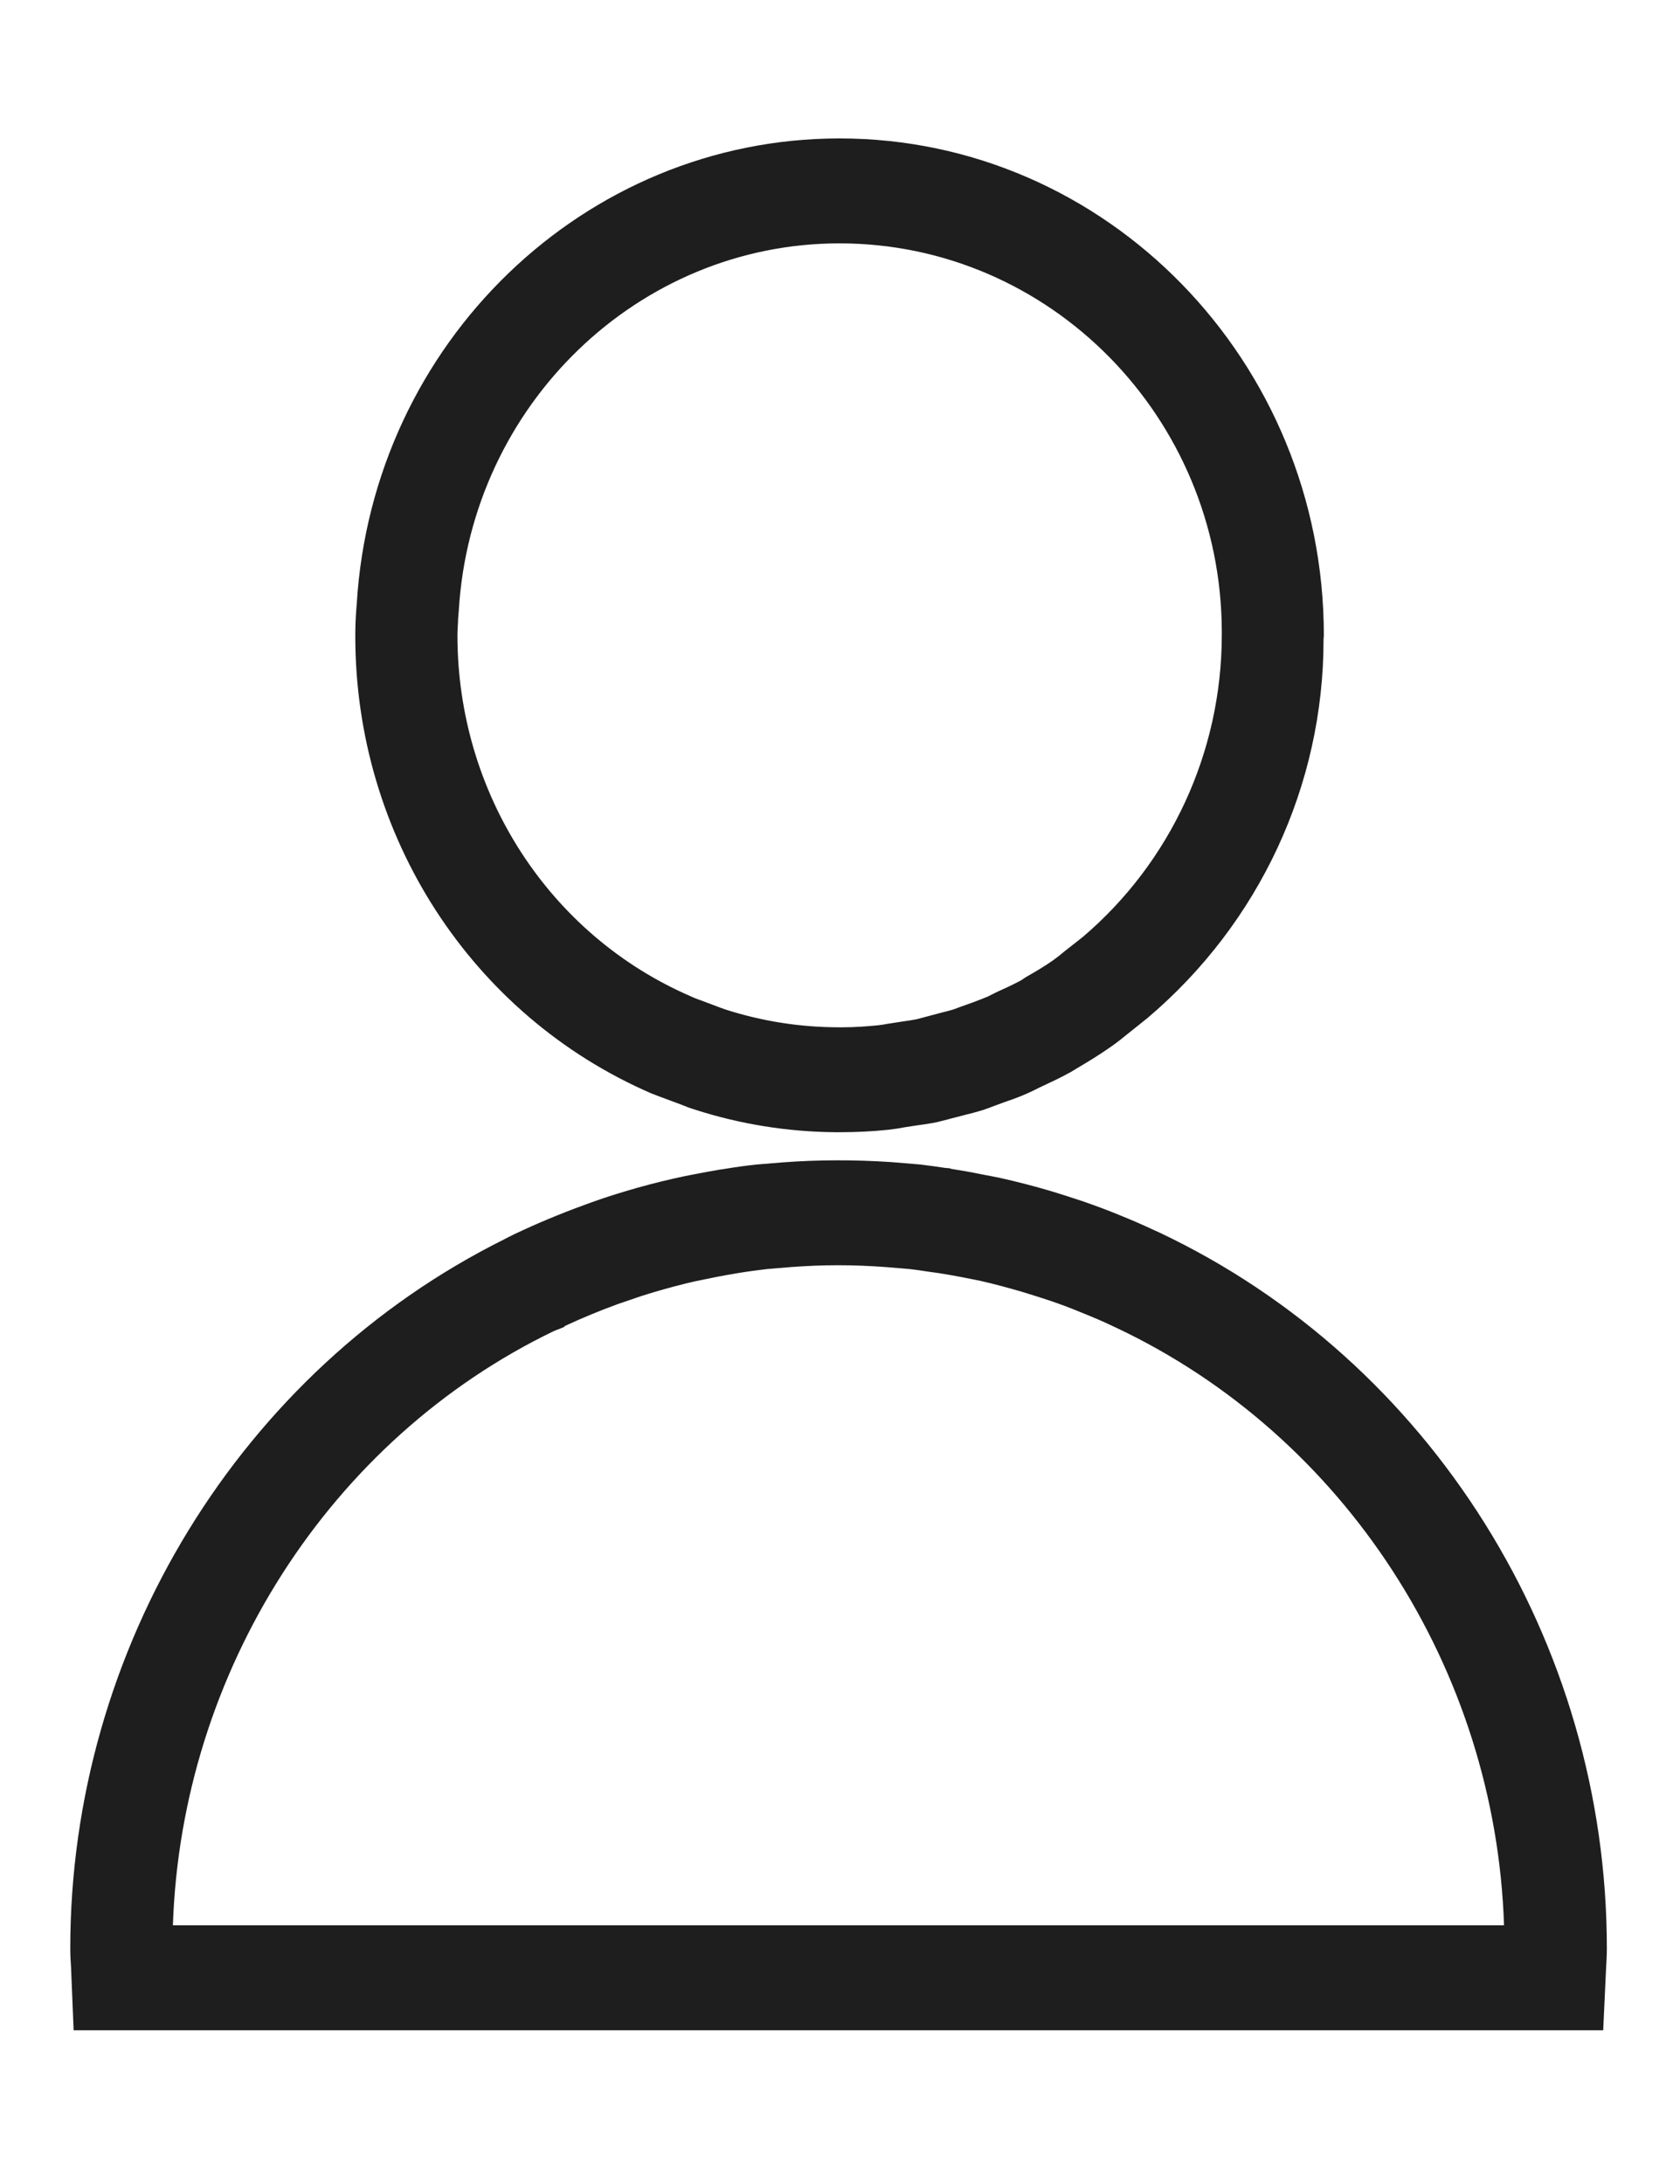 <?xml version="1.0" encoding="iso-8859-1"?>
<!-- Generator: Adobe Illustrator 16.0.0, SVG Export Plug-In . SVG Version: 6.00 Build 0)  -->
<!DOCTYPE svg PUBLIC "-//W3C//DTD SVG 1.1//EN" "http://www.w3.org/Graphics/SVG/1.1/DTD/svg11.dtd">
<svg version="1.1" id="&#x5716;&#x5C64;_1" xmlns="http://www.w3.org/2000/svg" xmlns:xlink="http://www.w3.org/1999/xlink" x="0px"
	 y="0px" width="17.5px" height="22.75px" viewBox="0 0 17.5 22.75" style="enable-background:new 0 0 17.5 22.75;"
	 xml:space="preserve">
<g>
	<g>
		<path style="fill:#1E1E1E;" d="M12.012,12.976l-0.049-0.021c-0.116-0.054-0.231-0.105-0.351-0.152
			c-0.128-0.053-0.26-0.102-0.394-0.149c-0.104-0.034-0.211-0.067-0.317-0.1c-0.163-0.048-0.326-0.092-0.497-0.13
			c-0.058-0.013-0.116-0.024-0.175-0.035l-0.041-0.009c-0.099-0.02-0.199-0.037-0.301-0.053l-0.029-0.005c-0.002,0-0.002,0-0.003,0
			l-0.03-0.004c-0.084-0.014-0.168-0.025-0.256-0.036l-0.297-0.025c-0.366-0.025-0.743-0.023-1.105,0.003L8.062,12.27l-0.048,0.004
			L7.89,12.285c-0.112,0.012-0.226,0.029-0.337,0.047l-0.034,0.004c-0.076,0.012-0.153,0.027-0.229,0.041
			c-0.084,0.016-0.168,0.033-0.25,0.052c-0.16,0.036-0.32,0.077-0.474,0.125c-0.123,0.036-0.243,0.076-0.358,0.115l-0.078,0.03
			c-0.242,0.087-0.482,0.189-0.714,0.299l-0.063,0.03v0.002c-2.719,1.335-4.474,4.179-4.474,7.266c0,0.07,0.005,0.14,0.009,0.21
			l0.021,0.49h15.649l0.021-0.485c0.005-0.072,0.009-0.142,0.009-0.215C16.589,17.16,14.793,14.292,12.012,12.976L12.012,12.976z
			 M1.647,20.208c0.034-2.771,1.631-5.313,4.064-6.483l0.078-0.031l0.01-0.01c0.19-0.088,0.387-0.171,0.586-0.242l0.064-0.023
			c0.107-0.039,0.216-0.074,0.329-0.106c0.139-0.042,0.281-0.08,0.426-0.114c0.074-0.015,0.148-0.031,0.224-0.045
			c0.061-0.012,0.121-0.024,0.182-0.033l0.03-0.006c0.108-0.019,0.22-0.033,0.329-0.046l0.252-0.022
			c0.328-0.026,0.642-0.028,1.021,0l0.245,0.02c0.06,0.008,0.121,0.017,0.193,0.027l0.088,0.012
			c0.092,0.015,0.184,0.031,0.275,0.048l0.043,0.007c0.052,0.01,0.103,0.021,0.152,0.031c0.149,0.034,0.3,0.074,0.447,0.118
			c0.097,0.029,0.193,0.059,0.288,0.092c0.118,0.04,0.237,0.084,0.354,0.132c0.113,0.045,0.225,0.094,0.334,0.146l0.02,0.01
			c2.488,1.172,4.105,3.721,4.138,6.52H1.647L1.647,20.208z M6.838,11.246c0.06,0.025,0.118,0.046,0.178,0.068L7.14,11.36
			c0.048,0.019,0.096,0.038,0.146,0.054c0.458,0.146,0.934,0.223,1.422,0.226l0.038,0.002c0.167,0,0.335-0.009,0.495-0.026
			c0.054-0.006,0.108-0.014,0.163-0.024l0.121-0.019c0.065-0.008,0.134-0.019,0.205-0.033c0.047-0.011,0.094-0.022,0.141-0.037
			l0.131-0.034c0.065-0.016,0.131-0.032,0.193-0.052c0.041-0.014,0.08-0.027,0.12-0.043l0.104-0.039
			c0.074-0.027,0.15-0.055,0.227-0.087c0.029-0.012,0.059-0.027,0.087-0.042l0.033-0.017c0.106-0.048,0.21-0.096,0.312-0.154
			l0.066-0.04c0.114-0.067,0.23-0.136,0.347-0.216c0.06-0.043,0.117-0.09,0.175-0.136l0.196-0.158
			c1.129-0.958,1.777-2.366,1.777-3.826l0.002-0.042c0-2.771-2.196-5.024-4.896-5.024c-2.577,0-4.721,2.066-4.881,4.707L3.859,6.366
			C3.854,6.449,3.849,6.533,3.849,6.618C3.849,8.641,5.022,10.457,6.838,11.246L6.838,11.246z M4.626,6.421l0.004-0.07
			C4.765,4.125,6.571,2.38,8.745,2.38c2.275,0,4.129,1.902,4.131,4.201l-0.002,0.042c-0.003,1.261-0.551,2.446-1.508,3.262
			l-0.181,0.143c-0.042,0.033-0.082,0.066-0.134,0.104c-0.091,0.064-0.189,0.122-0.289,0.179l-0.054,0.033
			c-0.083,0.046-0.171,0.087-0.261,0.128l-0.102,0.05c-0.059,0.024-0.119,0.047-0.181,0.067l-0.126,0.048
			c-0.024,0.008-0.051,0.019-0.074,0.026c-0.048,0.016-0.096,0.026-0.143,0.039l-0.154,0.039c-0.032,0.011-0.064,0.02-0.094,0.026
			c-0.051,0.01-0.104,0.017-0.155,0.024l-0.146,0.022c-0.035,0.006-0.07,0.013-0.111,0.017c-0.127,0.014-0.255,0.021-0.387,0.022
			H8.74l0,0c-0.421-0.001-0.832-0.066-1.227-0.191c-0.033-0.011-0.067-0.025-0.101-0.038l-0.143-0.054
			c-0.047-0.017-0.091-0.032-0.134-0.05C5.605,9.857,4.616,8.324,4.616,6.618C4.616,6.551,4.62,6.487,4.626,6.421L4.626,6.421z
			 M4.626,6.421"/>
		<path style="fill:#1E1E1E;" d="M16.7,21.149H0.767l-0.027-0.657c-0.005-0.065-0.008-0.128-0.008-0.196
			c0-3.126,1.774-6.022,4.524-7.388v-0.001l0.096-0.048c0.237-0.113,0.482-0.215,0.729-0.305l0.079-0.029
			c0.122-0.044,0.244-0.083,0.365-0.119c0.159-0.048,0.32-0.09,0.483-0.127c0.089-0.021,0.172-0.037,0.256-0.053
			c0.075-0.014,0.152-0.029,0.231-0.042l0.036-0.005c0.124-0.021,0.236-0.036,0.343-0.048l0.28-0.023
			c0.368-0.028,0.754-0.028,1.128-0.003l0.301,0.025c0.092,0.011,0.179,0.023,0.264,0.036l0.042,0.003l0.021,0.007
			c0.103,0.016,0.206,0.034,0.308,0.055l0.041,0.008c0.056,0.01,0.115,0.022,0.176,0.035c0.169,0.038,0.334,0.081,0.508,0.132
			c0.09,0.027,0.207,0.064,0.323,0.103c0.14,0.048,0.275,0.098,0.402,0.151c0.116,0.047,0.233,0.097,0.356,0.155l0.047,0.021
			c2.835,1.339,4.667,4.267,4.667,7.46c0,0.077-0.005,0.15-0.009,0.226L16.7,21.149z M1.054,20.842h15.362l0.015-0.338
			c0.004-0.075,0.009-0.142,0.009-0.208c0-3.073-1.763-5.892-4.491-7.18l-0.047-0.022c-0.119-0.055-0.23-0.104-0.343-0.149
			c-0.124-0.05-0.254-0.1-0.388-0.146c-0.11-0.038-0.226-0.073-0.312-0.099c-0.168-0.049-0.327-0.091-0.487-0.128
			c-0.055-0.011-0.112-0.022-0.169-0.033l-0.042-0.009c-0.098-0.019-0.196-0.036-0.296-0.052L9.807,12.47
			c-0.085-0.014-0.169-0.025-0.253-0.036l-0.293-0.025c-0.355-0.023-0.731-0.023-1.081,0.004l-0.275,0.023
			c-0.101,0.011-0.208,0.026-0.329,0.045l-0.037,0.006c-0.071,0.012-0.146,0.026-0.221,0.04c-0.082,0.016-0.161,0.031-0.246,0.05
			c-0.155,0.036-0.311,0.077-0.464,0.123c-0.116,0.034-0.233,0.073-0.35,0.114l-0.077,0.027c-0.238,0.088-0.476,0.188-0.702,0.295
			l-0.063,0.031c-2.664,1.309-4.386,4.106-4.386,7.128c0,0.058,0.003,0.114,0.006,0.176l0.002,0.026L1.054,20.842z M15.972,20.36
			H1.647v-0.151l-0.148-0.003c0-0.004,0-0.008,0-0.012l0.003-0.138c0.089-2.768,1.705-5.295,4.146-6.47l0.09-0.04
			c0.195-0.092,0.398-0.175,0.6-0.249l0.063-0.023c0.121-0.043,0.232-0.079,0.338-0.11c0.14-0.042,0.287-0.08,0.436-0.115
			c0.076-0.017,0.15-0.031,0.229-0.047l0.031-0.006c0.051-0.01,0.104-0.021,0.154-0.029l0.026-0.004
			c0.132-0.022,0.24-0.038,0.34-0.048l0.256-0.023c0.364-0.027,0.677-0.027,1.046,0l0.246,0.021
			c0.064,0.009,0.127,0.017,0.201,0.027l0.088,0.013c0.096,0.014,0.19,0.031,0.283,0.05l0.041,0.009
			c0.053,0.008,0.105,0.02,0.156,0.03c0.145,0.032,0.294,0.072,0.459,0.12c0.116,0.036,0.208,0.064,0.293,0.094
			c0.119,0.042,0.241,0.087,0.362,0.136c0.112,0.045,0.226,0.095,0.341,0.149l0.018,0.01c2.535,1.192,4.193,3.804,4.226,6.656
			L15.972,20.36z M1.801,20.055h13.866c-0.088-2.674-1.664-5.106-4.047-6.228l-0.02-0.009c-0.109-0.053-0.219-0.099-0.326-0.142
			c-0.115-0.048-0.231-0.092-0.348-0.131c-0.081-0.027-0.167-0.054-0.281-0.089c-0.158-0.046-0.301-0.084-0.438-0.115
			c-0.047-0.009-0.097-0.02-0.147-0.029l-0.044-0.009c-0.087-0.016-0.179-0.033-0.27-0.046L9.66,13.245
			c-0.071-0.011-0.13-0.02-0.188-0.026l-0.24-0.02c-0.35-0.026-0.652-0.026-0.999,0L7.983,13.22
			c-0.094,0.011-0.197,0.025-0.319,0.045l-0.026,0.005c-0.054,0.008-0.102,0.018-0.151,0.027l-0.031,0.006
			c-0.074,0.015-0.146,0.03-0.22,0.045c-0.141,0.032-0.281,0.07-0.414,0.109c-0.103,0.03-0.208,0.065-0.324,0.106l-0.062,0.021
			c-0.184,0.067-0.37,0.144-0.551,0.228l-0.011,0.012l-0.104,0.041C3.435,14.991,1.89,17.409,1.801,20.055z M8.745,11.794H8.704
			C8.203,11.79,7.709,11.71,7.24,11.559c-0.053-0.016-0.104-0.036-0.153-0.056L6.95,11.452c-0.057-0.021-0.114-0.042-0.169-0.064
			c-1.873-0.813-3.083-2.685-3.08-4.769c0-0.094,0.004-0.186,0.01-0.263l0.005-0.064C3.88,3.571,6.089,1.442,8.745,1.442
			c2.781,0,5.045,2.321,5.045,5.176l-0.003,0.045c0,1.517-0.668,2.952-1.831,3.939l-0.2,0.16c-0.054,0.044-0.116,0.095-0.183,0.141
			c-0.123,0.087-0.244,0.16-0.355,0.225l-0.064,0.039c-0.113,0.063-0.223,0.113-0.325,0.161l-0.03,0.015
			c-0.03,0.016-0.062,0.03-0.092,0.044c-0.08,0.036-0.154,0.063-0.239,0.092l-0.104,0.038c-0.038,0.015-0.08,0.031-0.123,0.045
			c-0.067,0.021-0.133,0.038-0.198,0.054l-0.135,0.035c-0.048,0.013-0.098,0.026-0.148,0.038c-0.082,0.017-0.16,0.027-0.217,0.035
			l-0.117,0.018c-0.051,0.01-0.108,0.019-0.17,0.026C9.087,11.786,8.916,11.794,8.745,11.794z M8.745,1.747
			c-2.498,0-4.576,2.006-4.732,4.565L4.008,6.375C4.004,6.453,3.999,6.534,3.999,6.618c-0.002,1.96,1.136,3.722,2.898,4.487
			c0.049,0.021,0.102,0.04,0.154,0.06l0.139,0.052c0.048,0.019,0.093,0.035,0.14,0.051c0.44,0.142,0.905,0.216,1.379,0.22h0.038
			c0.159,0,0.32-0.007,0.479-0.024c0.053-0.006,0.104-0.014,0.15-0.022l0.125-0.021c0.056-0.006,0.127-0.017,0.199-0.031
			c0.045-0.01,0.088-0.021,0.132-0.034l0.133-0.035c0.069-0.018,0.128-0.031,0.185-0.05c0.038-0.013,0.074-0.026,0.11-0.041
			l0.108-0.04c0.08-0.027,0.15-0.053,0.22-0.084c0.026-0.011,0.053-0.024,0.079-0.038l0.033-0.017
			c0.104-0.046,0.207-0.096,0.306-0.149l0.062-0.038c0.109-0.064,0.223-0.132,0.338-0.213c0.059-0.04,0.115-0.087,0.166-0.128
			l0.197-0.157c1.093-0.929,1.721-2.279,1.721-3.706l0.003-0.046C13.489,3.93,11.361,1.747,8.745,1.747z M8.778,11.008H8.739
			c-0.433,0-0.861-0.067-1.271-0.198c-0.027-0.008-0.057-0.021-0.085-0.031l-0.166-0.063c-0.051-0.019-0.096-0.036-0.14-0.053
			C5.491,9.973,4.466,8.387,4.466,6.618c0-0.069,0.006-0.136,0.01-0.198L4.48,6.34c0.14-2.306,2.014-4.112,4.265-4.112
			c2.358,0,4.277,1.953,4.279,4.353l-0.002,0.046c-0.003,1.304-0.572,2.534-1.561,3.375l-0.188,0.145
			c-0.033,0.03-0.08,0.068-0.137,0.109c-0.1,0.069-0.203,0.131-0.301,0.188l-0.059,0.035c-0.09,0.05-0.186,0.094-0.269,0.133
			l-0.105,0.051c-0.06,0.026-0.118,0.046-0.177,0.067l-0.146,0.054c-0.024,0.01-0.049,0.02-0.074,0.027
			c-0.039,0.013-0.08,0.023-0.122,0.034l-0.201,0.053c-0.027,0.008-0.054,0.016-0.079,0.02c-0.051,0.011-0.102,0.02-0.151,0.025
			l-0.158,0.024c-0.035,0.007-0.074,0.014-0.117,0.018C9.048,11,8.912,11.006,8.778,11.008z M8.745,2.535
			c-2.094,0-3.837,1.68-3.966,3.825L4.772,6.443C4.771,6.503,4.765,6.56,4.765,6.618c0,1.644,0.954,3.122,2.432,3.761
			c0.036,0.018,0.076,0.031,0.116,0.046l0.006,0.002l0.172,0.065c0.022,0.008,0.046,0.017,0.067,0.024
			c0.38,0.122,0.778,0.185,1.183,0.185h0.038c0.121,0,0.248-0.009,0.369-0.021c0.037-0.004,0.069-0.01,0.102-0.016l0.163-0.025
			c0.045-0.006,0.089-0.013,0.136-0.022c0.016-0.004,0.038-0.01,0.06-0.016l0.207-0.055c0.036-0.009,0.073-0.018,0.106-0.028
			c0.019-0.006,0.038-0.013,0.055-0.02l0.156-0.056c0.054-0.021,0.105-0.039,0.154-0.06l0.098-0.049
			c0.085-0.038,0.171-0.078,0.251-0.121l0.051-0.034c0.098-0.056,0.195-0.113,0.283-0.175c0.042-0.031,0.079-0.059,0.122-0.096
			l0.186-0.146c0.916-0.779,1.447-1.927,1.449-3.14V6.577C12.721,4.348,10.937,2.535,8.745,2.535z"/>
	</g>
</g>
</svg>
